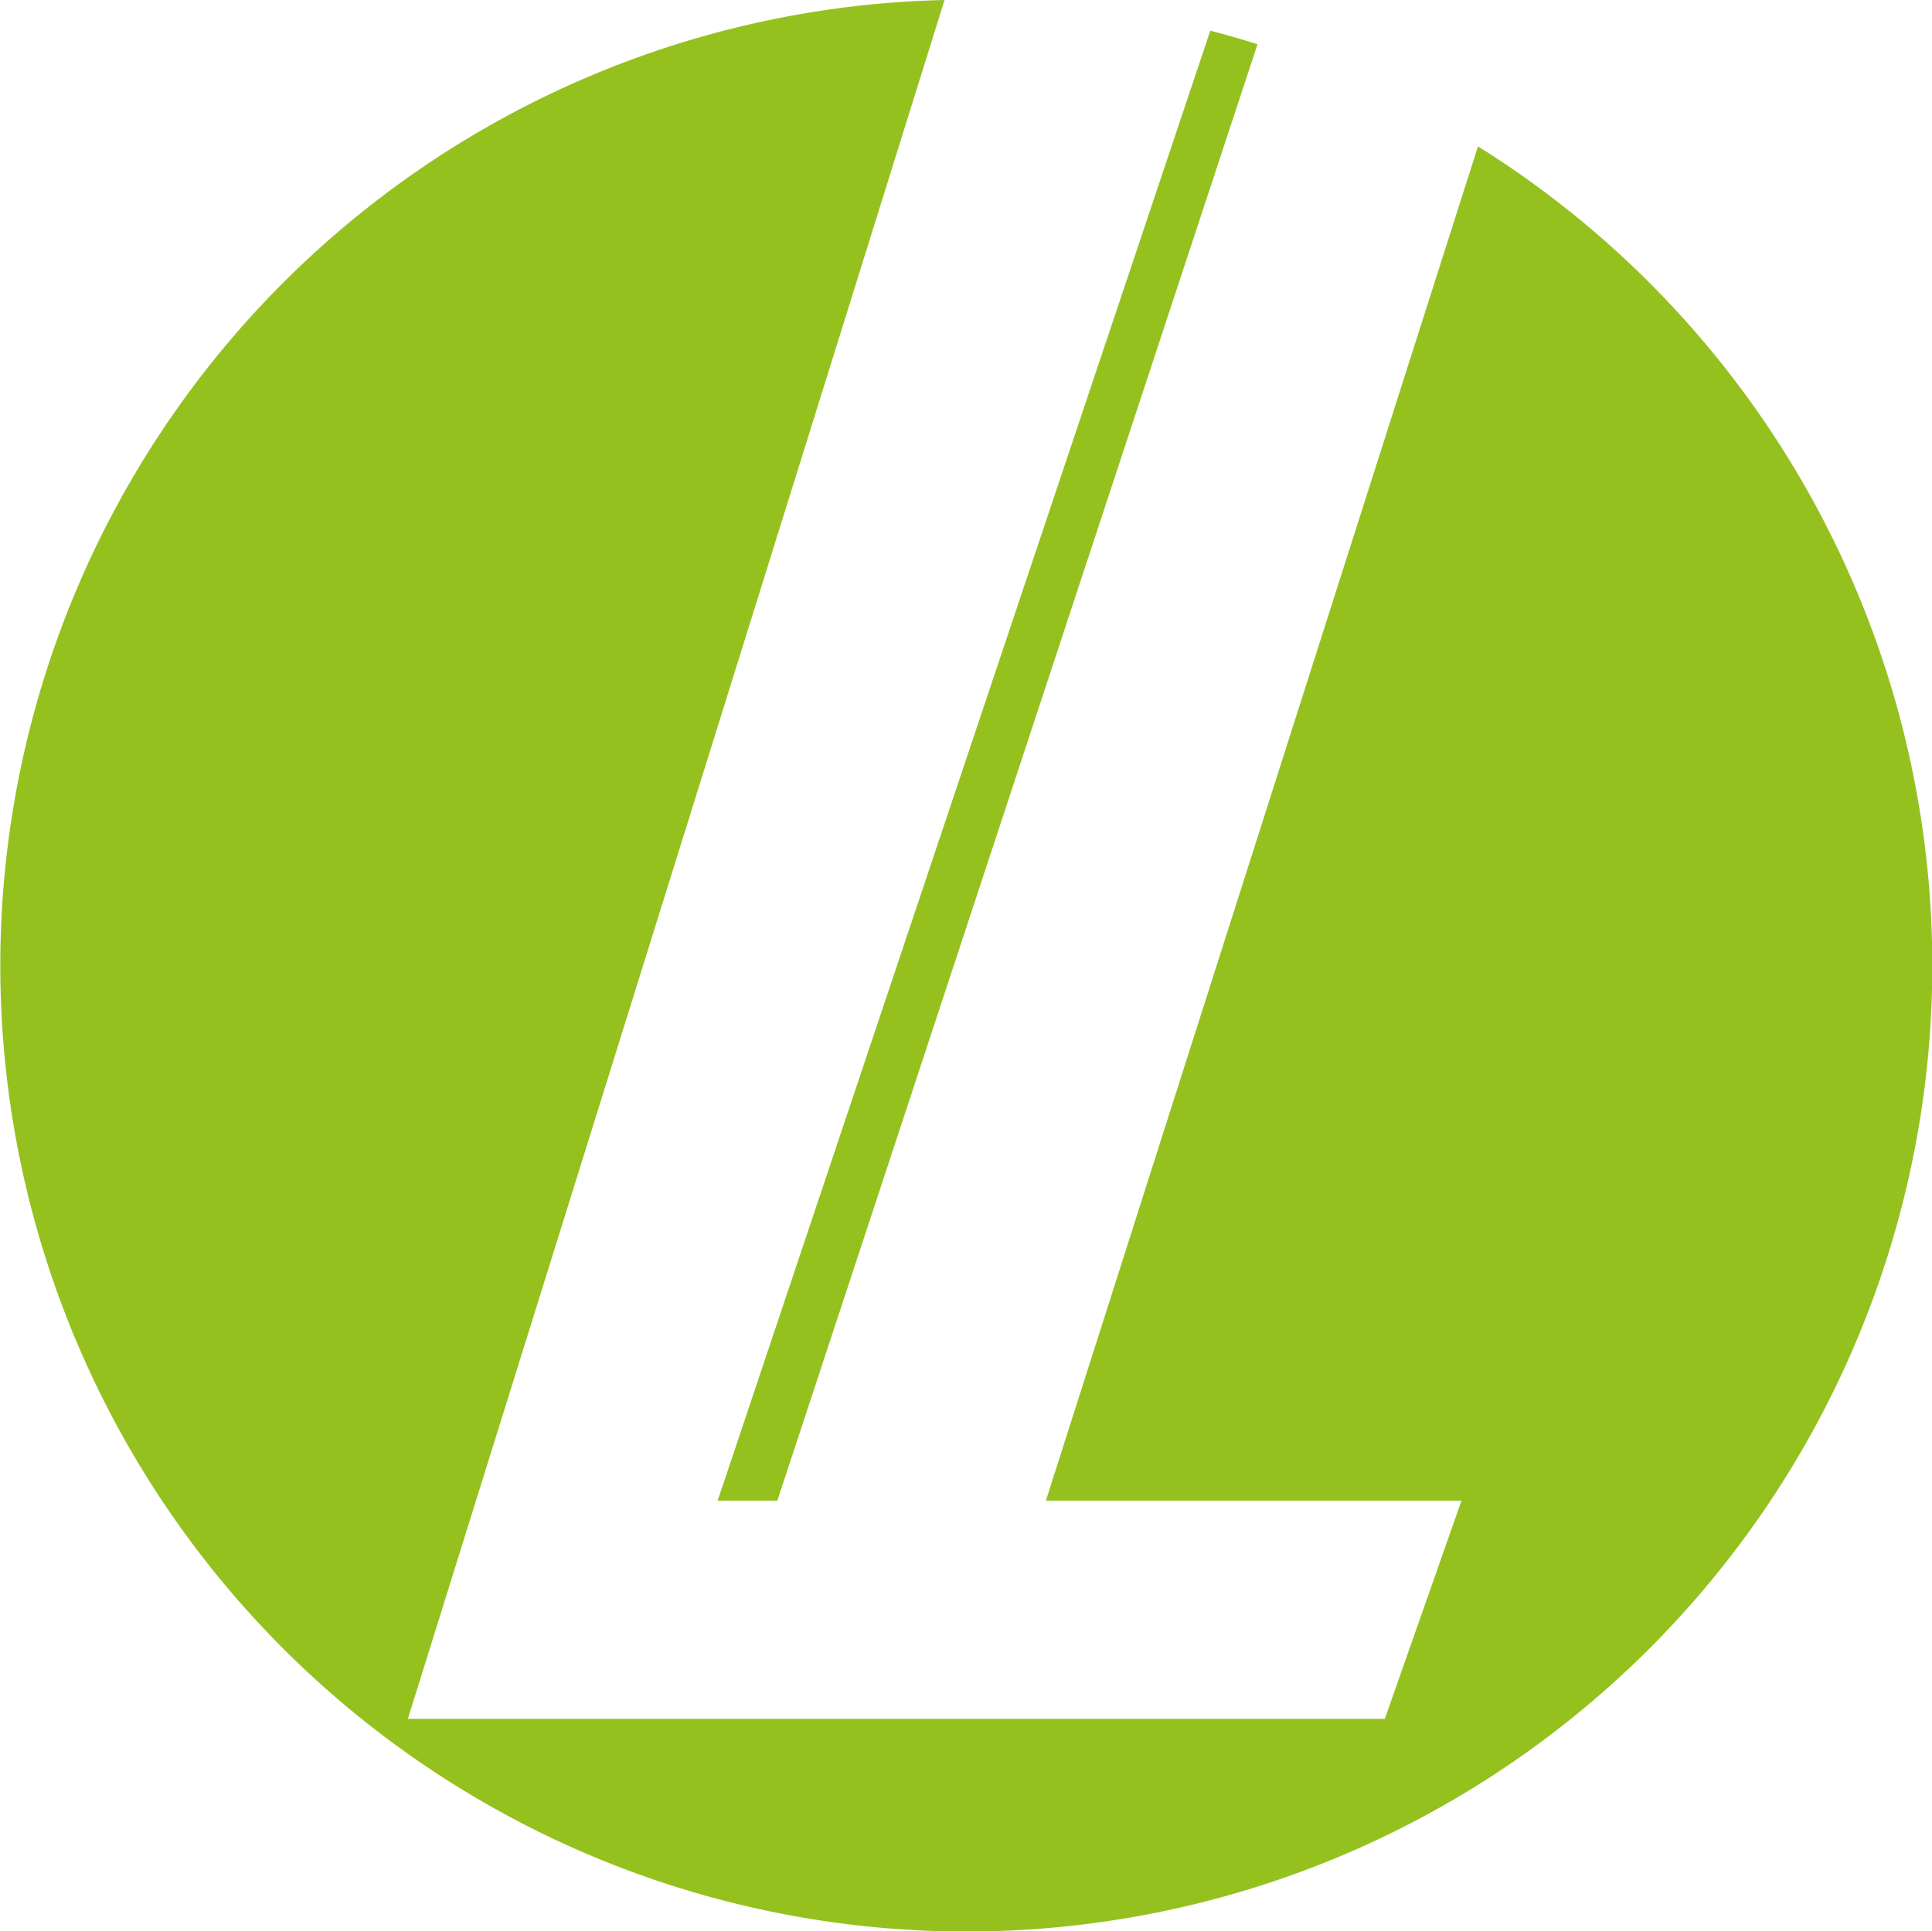 <svg xmlns="http://www.w3.org/2000/svg" viewBox="0 0 90 89.97"><defs><style>.cls-1{fill:#95c11f;}</style></defs><g id="Ebene_2" data-name="Ebene 2"><g id="Ebene_1-2" data-name="Ebene 1"><path class="cls-1" d="M68.85,6.82,48.72,69.92H68.08L64.51,80.08H19L44,0A45,45,0,1,0,68.85,6.82Z"/><path class="cls-1" d="M33.43,69.92h2.78L58.58,2.06c-.73-.23-1.46-.44-2.2-.63Z"/></g></g></svg>